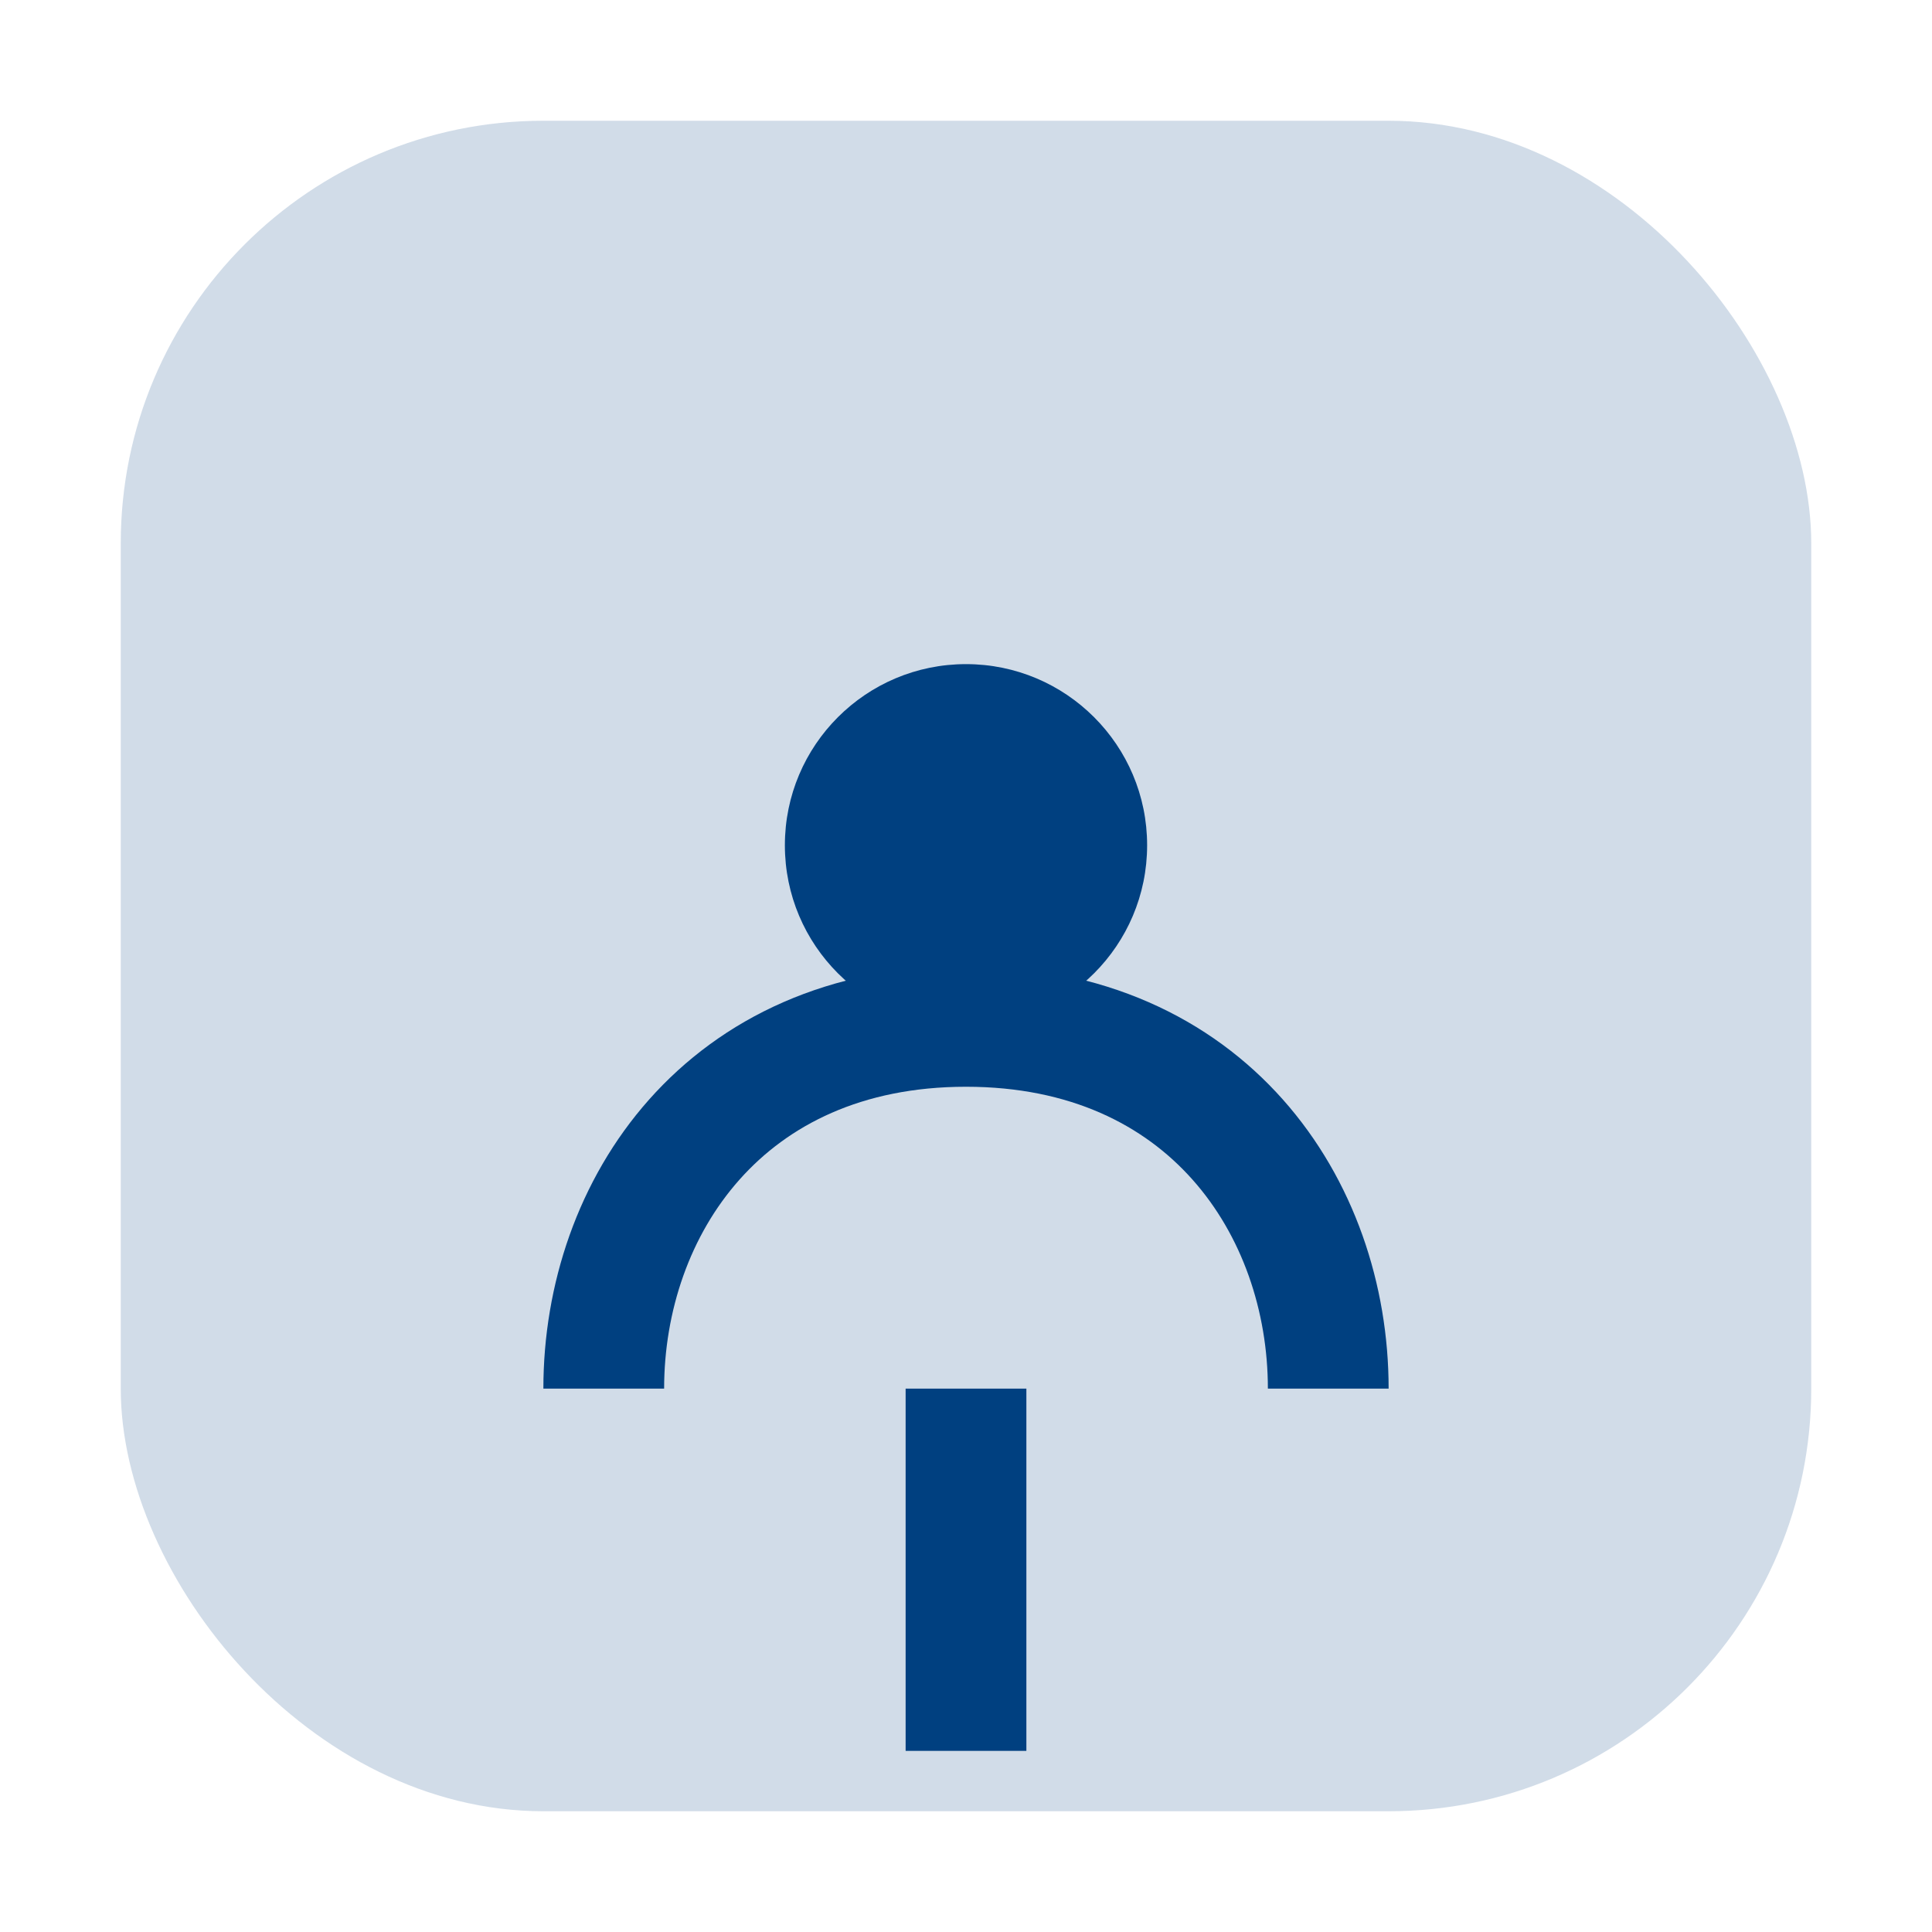 <svg xmlns="http://www.w3.org/2000/svg" viewBox="0 0 64 64" width="64" height="64"><rect x="4" y="4" width="56" height="56" rx="14" ry="14" fill="#004080" opacity="0.18"/><g fill="#004080" stroke="none" color="#004080"><circle cx="32" cy="28" r="6"/><path d="M32 34 C24 34, 20 40, 20 46" fill="none" stroke="currentColor" stroke-width="4"/><path d="M32 34 C40 34, 44 40, 44 46" fill="none" stroke="currentColor" stroke-width="4"/><rect x="30" y="46" width="4" height="12"/></g></svg>
